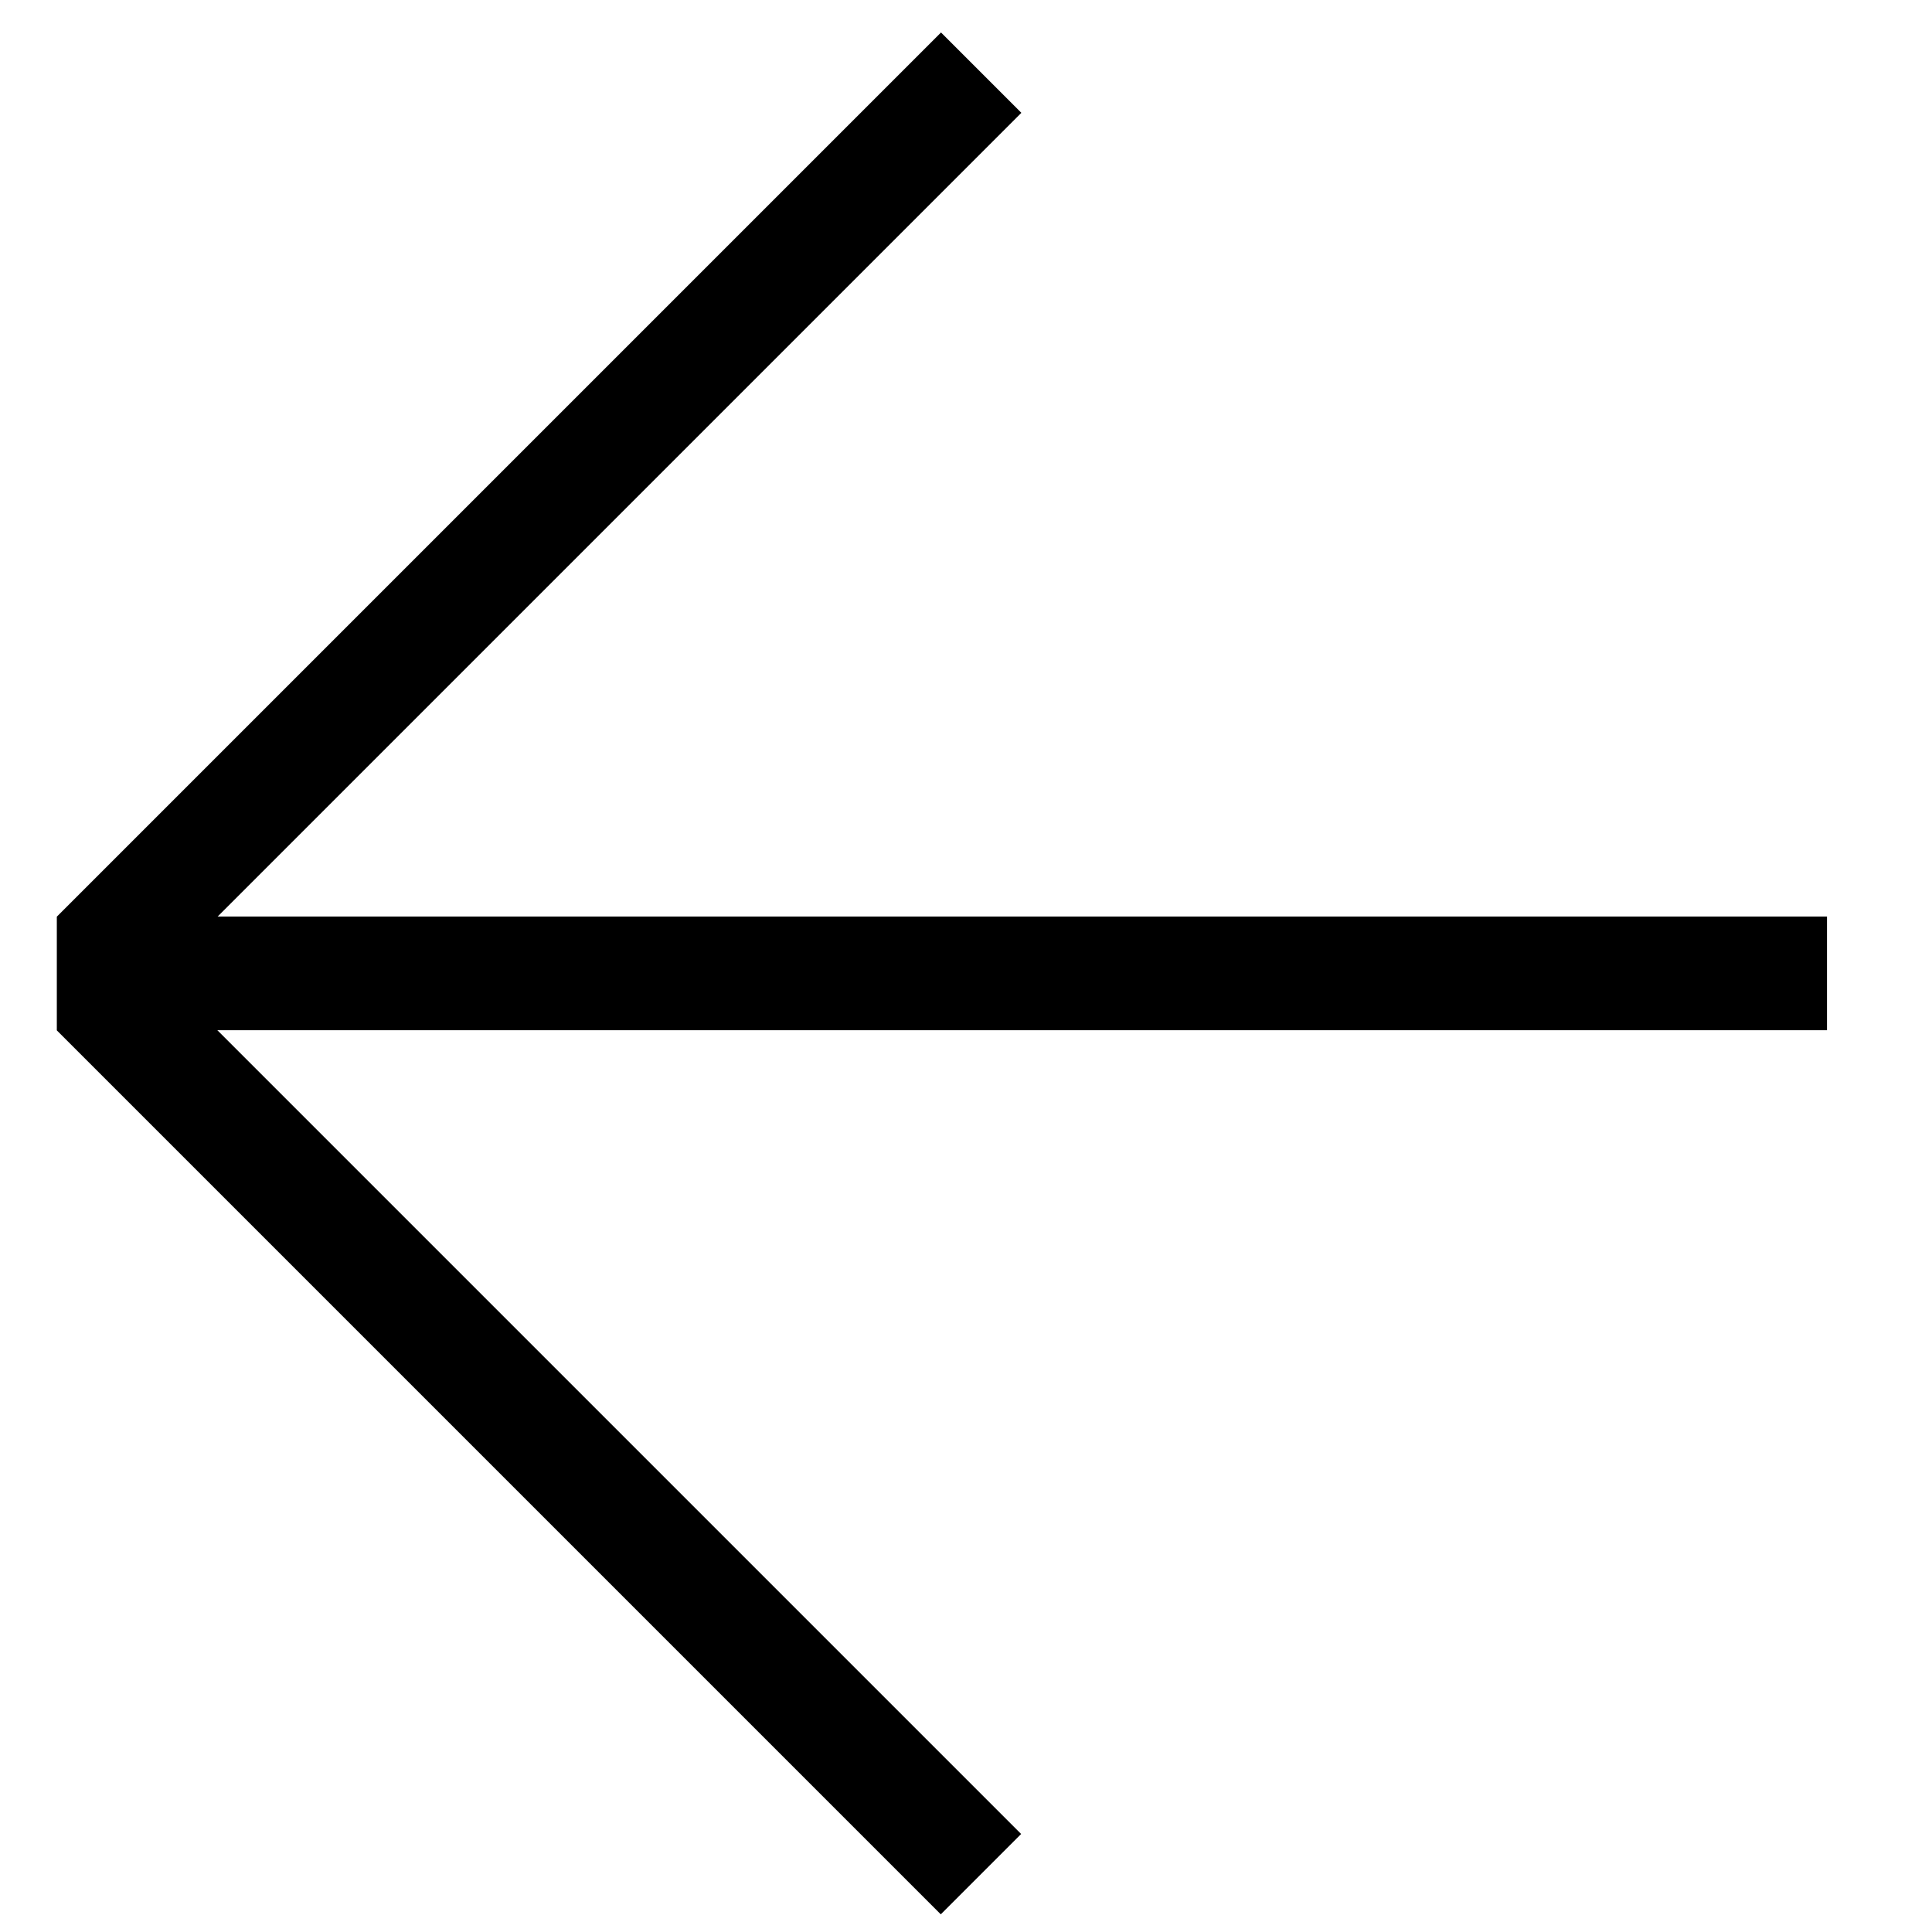 <?xml version="1.0" encoding="UTF-8"?> <svg xmlns="http://www.w3.org/2000/svg" width="34" height="34" viewBox="0 0 34 34" fill="none"> <rect x="1" y="18.13" width="2" height="31.152" transform="rotate(-90 1 18.13)" fill="black"></rect> <rect x="2.418" y="17.542" width="2" height="22" transform="rotate(-135 2.418 17.542)" fill="black"></rect> <rect x="1" y="18.133" width="2" height="22" transform="rotate(-45 1 18.133)" fill="black"></rect> </svg> 